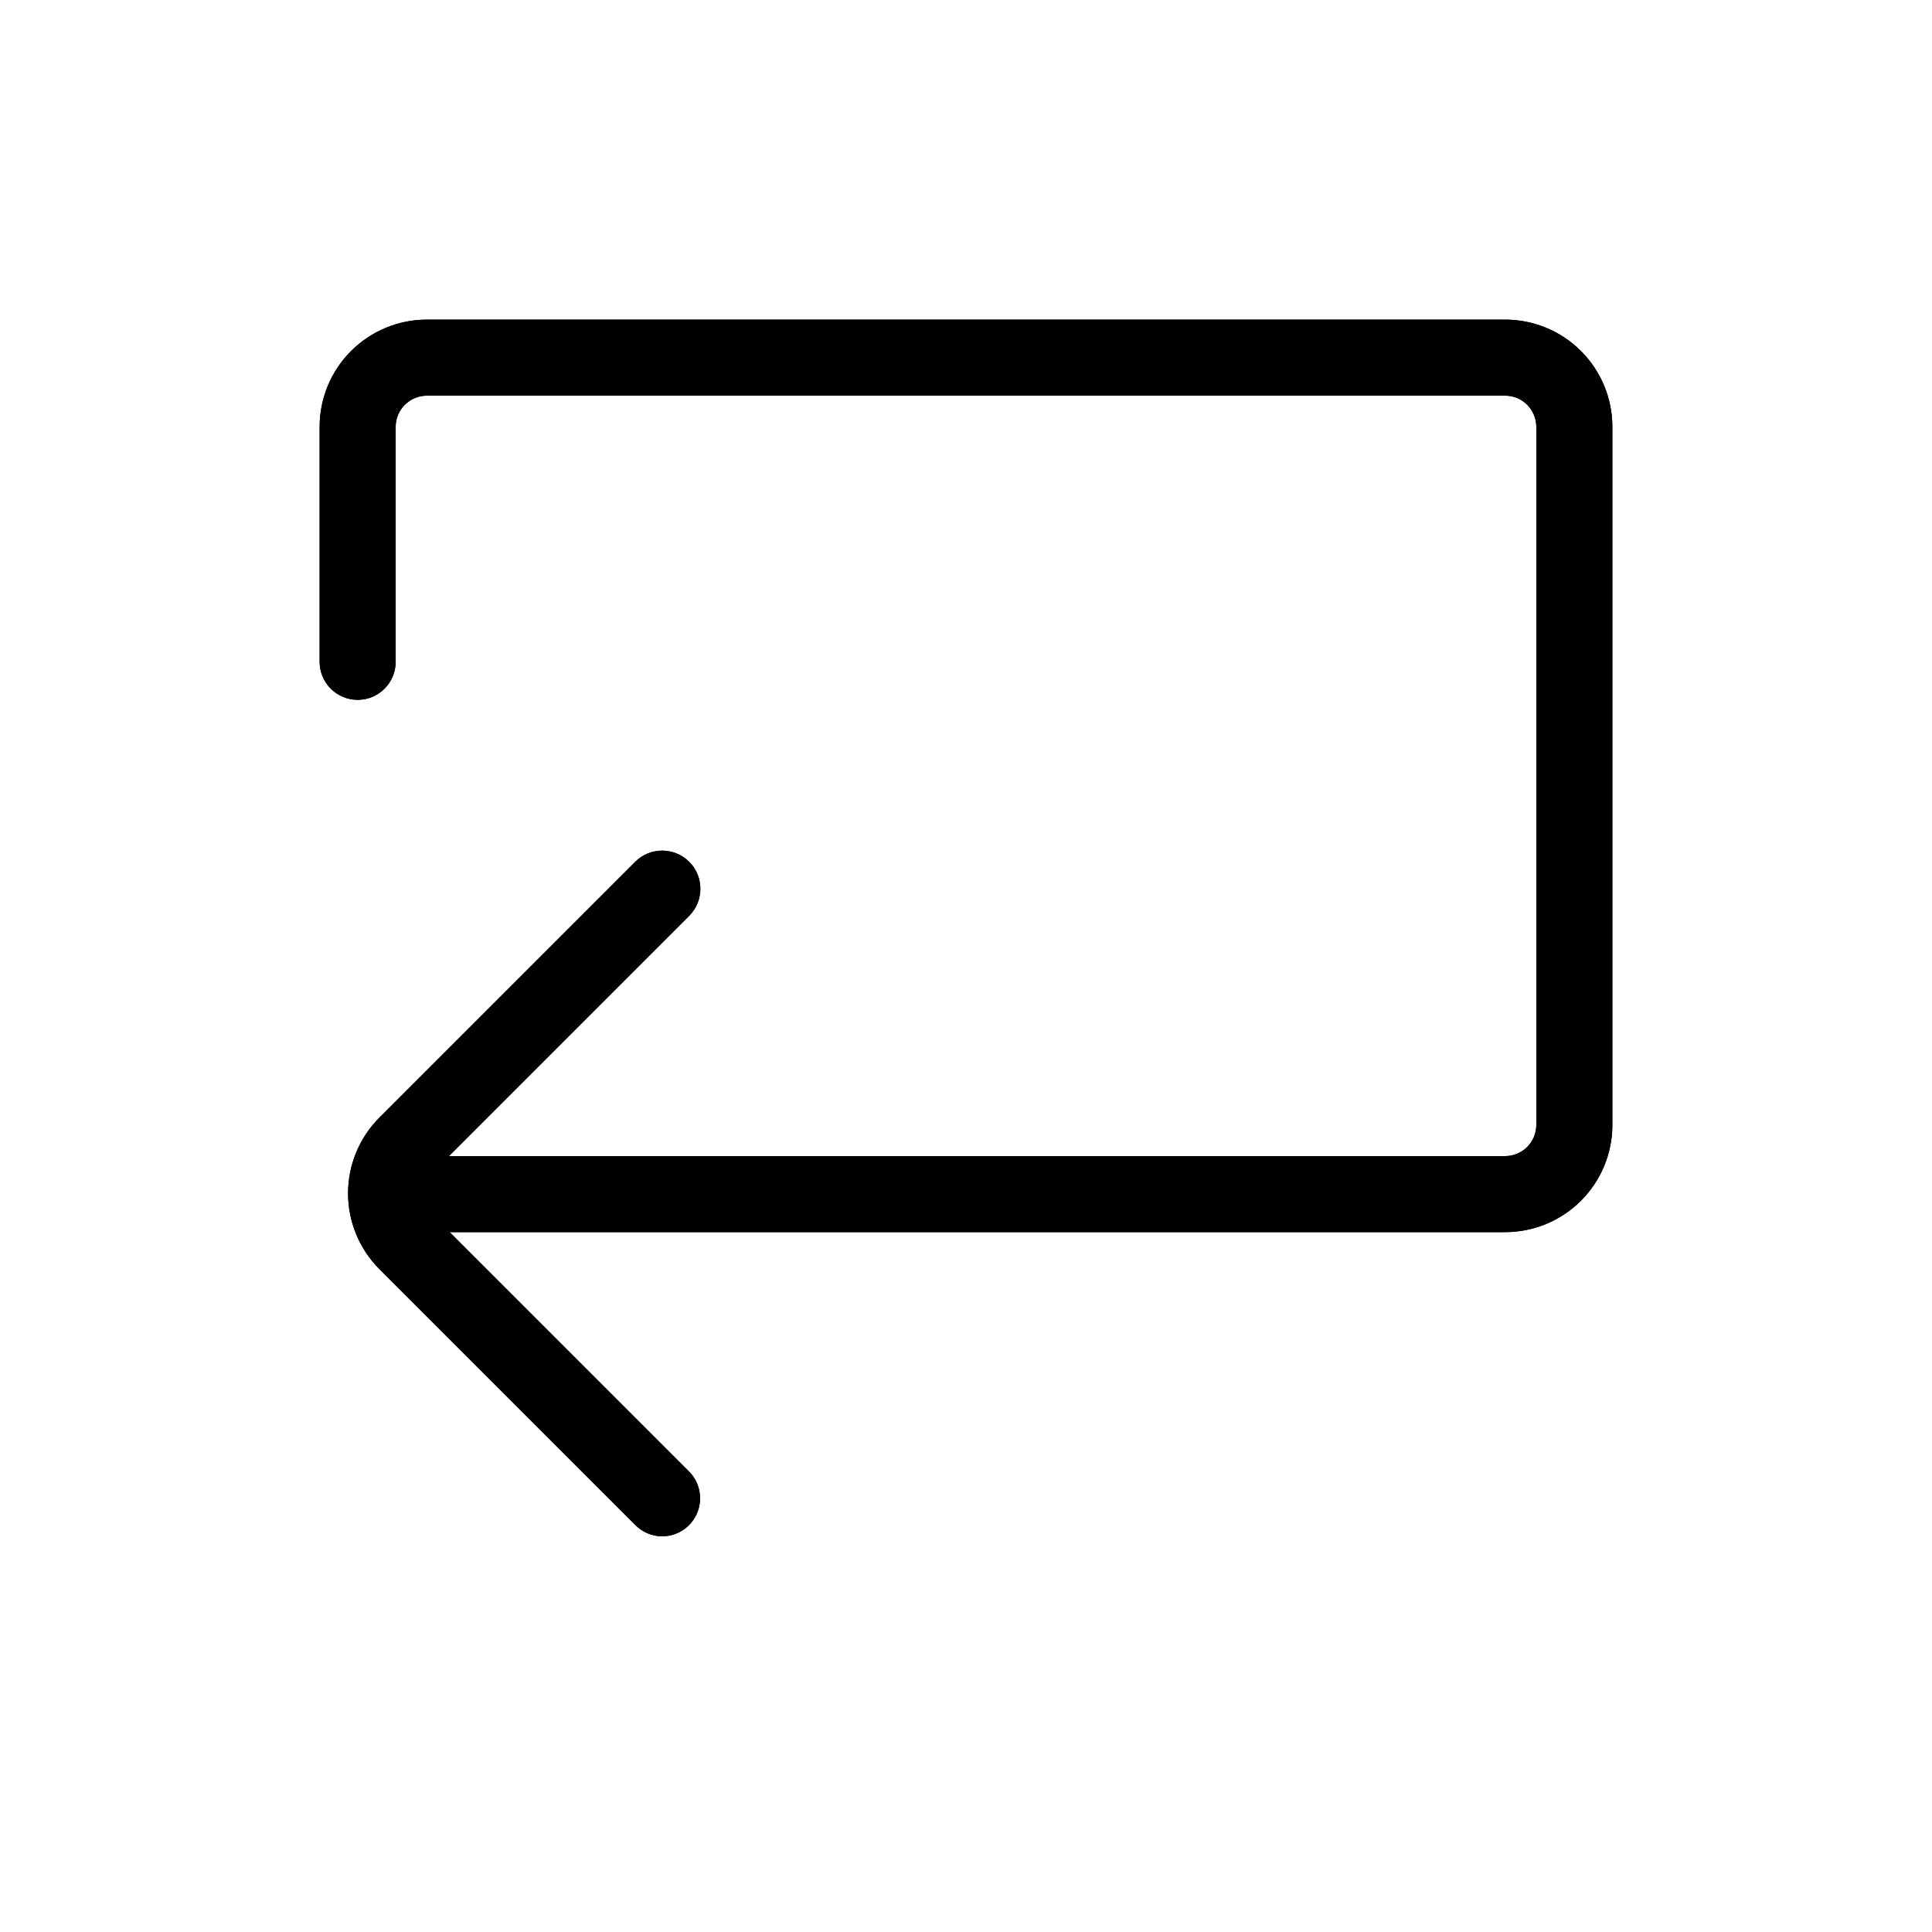 <?xml version="1.0" encoding="UTF-8"?>
<!-- Uploaded to: ICON Repo, www.iconrepo.com, Generator: ICON Repo Mixer Tools -->
<svg fill="#000000" width="800px" height="800px" version="1.1" viewBox="144 144 512 512" xmlns="http://www.w3.org/2000/svg">
 <g>
  <path d="m319.39 551.14c-2.66-0.039-5.195-1.125-7.055-3.023l-67.711-67.711c-5.367-5.332-8.383-12.586-8.383-20.152s3.016-14.82 8.383-20.152l67.711-67.711c3.949-3.953 10.355-3.953 14.309 0 3.949 3.949 3.949 10.355 0 14.309l-67.914 67.914c-3.098 3.199-3.098 8.281 0 11.484l67.711 67.711c2.969 2.859 3.894 7.238 2.34 11.055-1.551 3.816-5.273 6.305-9.391 6.277z"/>
  <path d="m542.88 470.53h-283.95c-5.566 0-10.078-4.512-10.078-10.074 0-5.566 4.512-10.078 10.078-10.078h283.95c2.191 0 4.293-0.871 5.844-2.418 1.547-1.551 2.418-3.652 2.418-5.844v-185c0-2.191-0.871-4.293-2.418-5.84-1.551-1.551-3.652-2.422-5.844-2.422h-285.76c-2.191 0-4.293 0.871-5.84 2.422-1.551 1.547-2.422 3.648-2.422 5.84v62.273c0 5.562-4.512 10.074-10.074 10.074-5.566 0-10.078-4.512-10.078-10.074v-62.273c0-7.535 2.992-14.762 8.324-20.09 5.328-5.332 12.555-8.324 20.09-8.324h285.76c7.535 0 14.762 2.992 20.094 8.324 5.328 5.328 8.32 12.555 8.32 20.09v185.2c-0.051 7.5-3.07 14.676-8.395 19.961-5.32 5.285-12.52 8.25-20.02 8.25z"/>
  <path d="m319.39 551.14c-2.66-0.039-5.195-1.125-7.055-3.023l-67.711-67.711c-5.367-5.332-8.383-12.586-8.383-20.152s3.016-14.82 8.383-20.152l67.711-67.711c3.949-3.953 10.355-3.953 14.309 0 3.949 3.949 3.949 10.355 0 14.309l-67.914 67.914c-3.098 3.199-3.098 8.281 0 11.484l67.711 67.711c2.969 2.859 3.894 7.238 2.34 11.055-1.551 3.816-5.273 6.305-9.391 6.277z"/>
  <path d="m542.88 470.53h-283.95c-5.566 0-10.078-4.512-10.078-10.074 0-5.566 4.512-10.078 10.078-10.078h283.95c2.191 0 4.293-0.871 5.844-2.418 1.547-1.551 2.418-3.652 2.418-5.844v-185c0-2.191-0.871-4.293-2.418-5.84-1.551-1.551-3.652-2.422-5.844-2.422h-285.76c-2.191 0-4.293 0.871-5.84 2.422-1.551 1.547-2.422 3.648-2.422 5.84v62.273c0 5.562-4.512 10.074-10.074 10.074-5.566 0-10.078-4.512-10.078-10.074v-62.273c0-7.535 2.992-14.762 8.324-20.09 5.328-5.332 12.555-8.324 20.09-8.324h285.76c7.535 0 14.762 2.992 20.094 8.324 5.328 5.328 8.32 12.555 8.32 20.09v185.2c-0.051 7.5-3.07 14.676-8.395 19.961-5.32 5.285-12.52 8.25-20.02 8.25z"/>
 </g>
</svg>